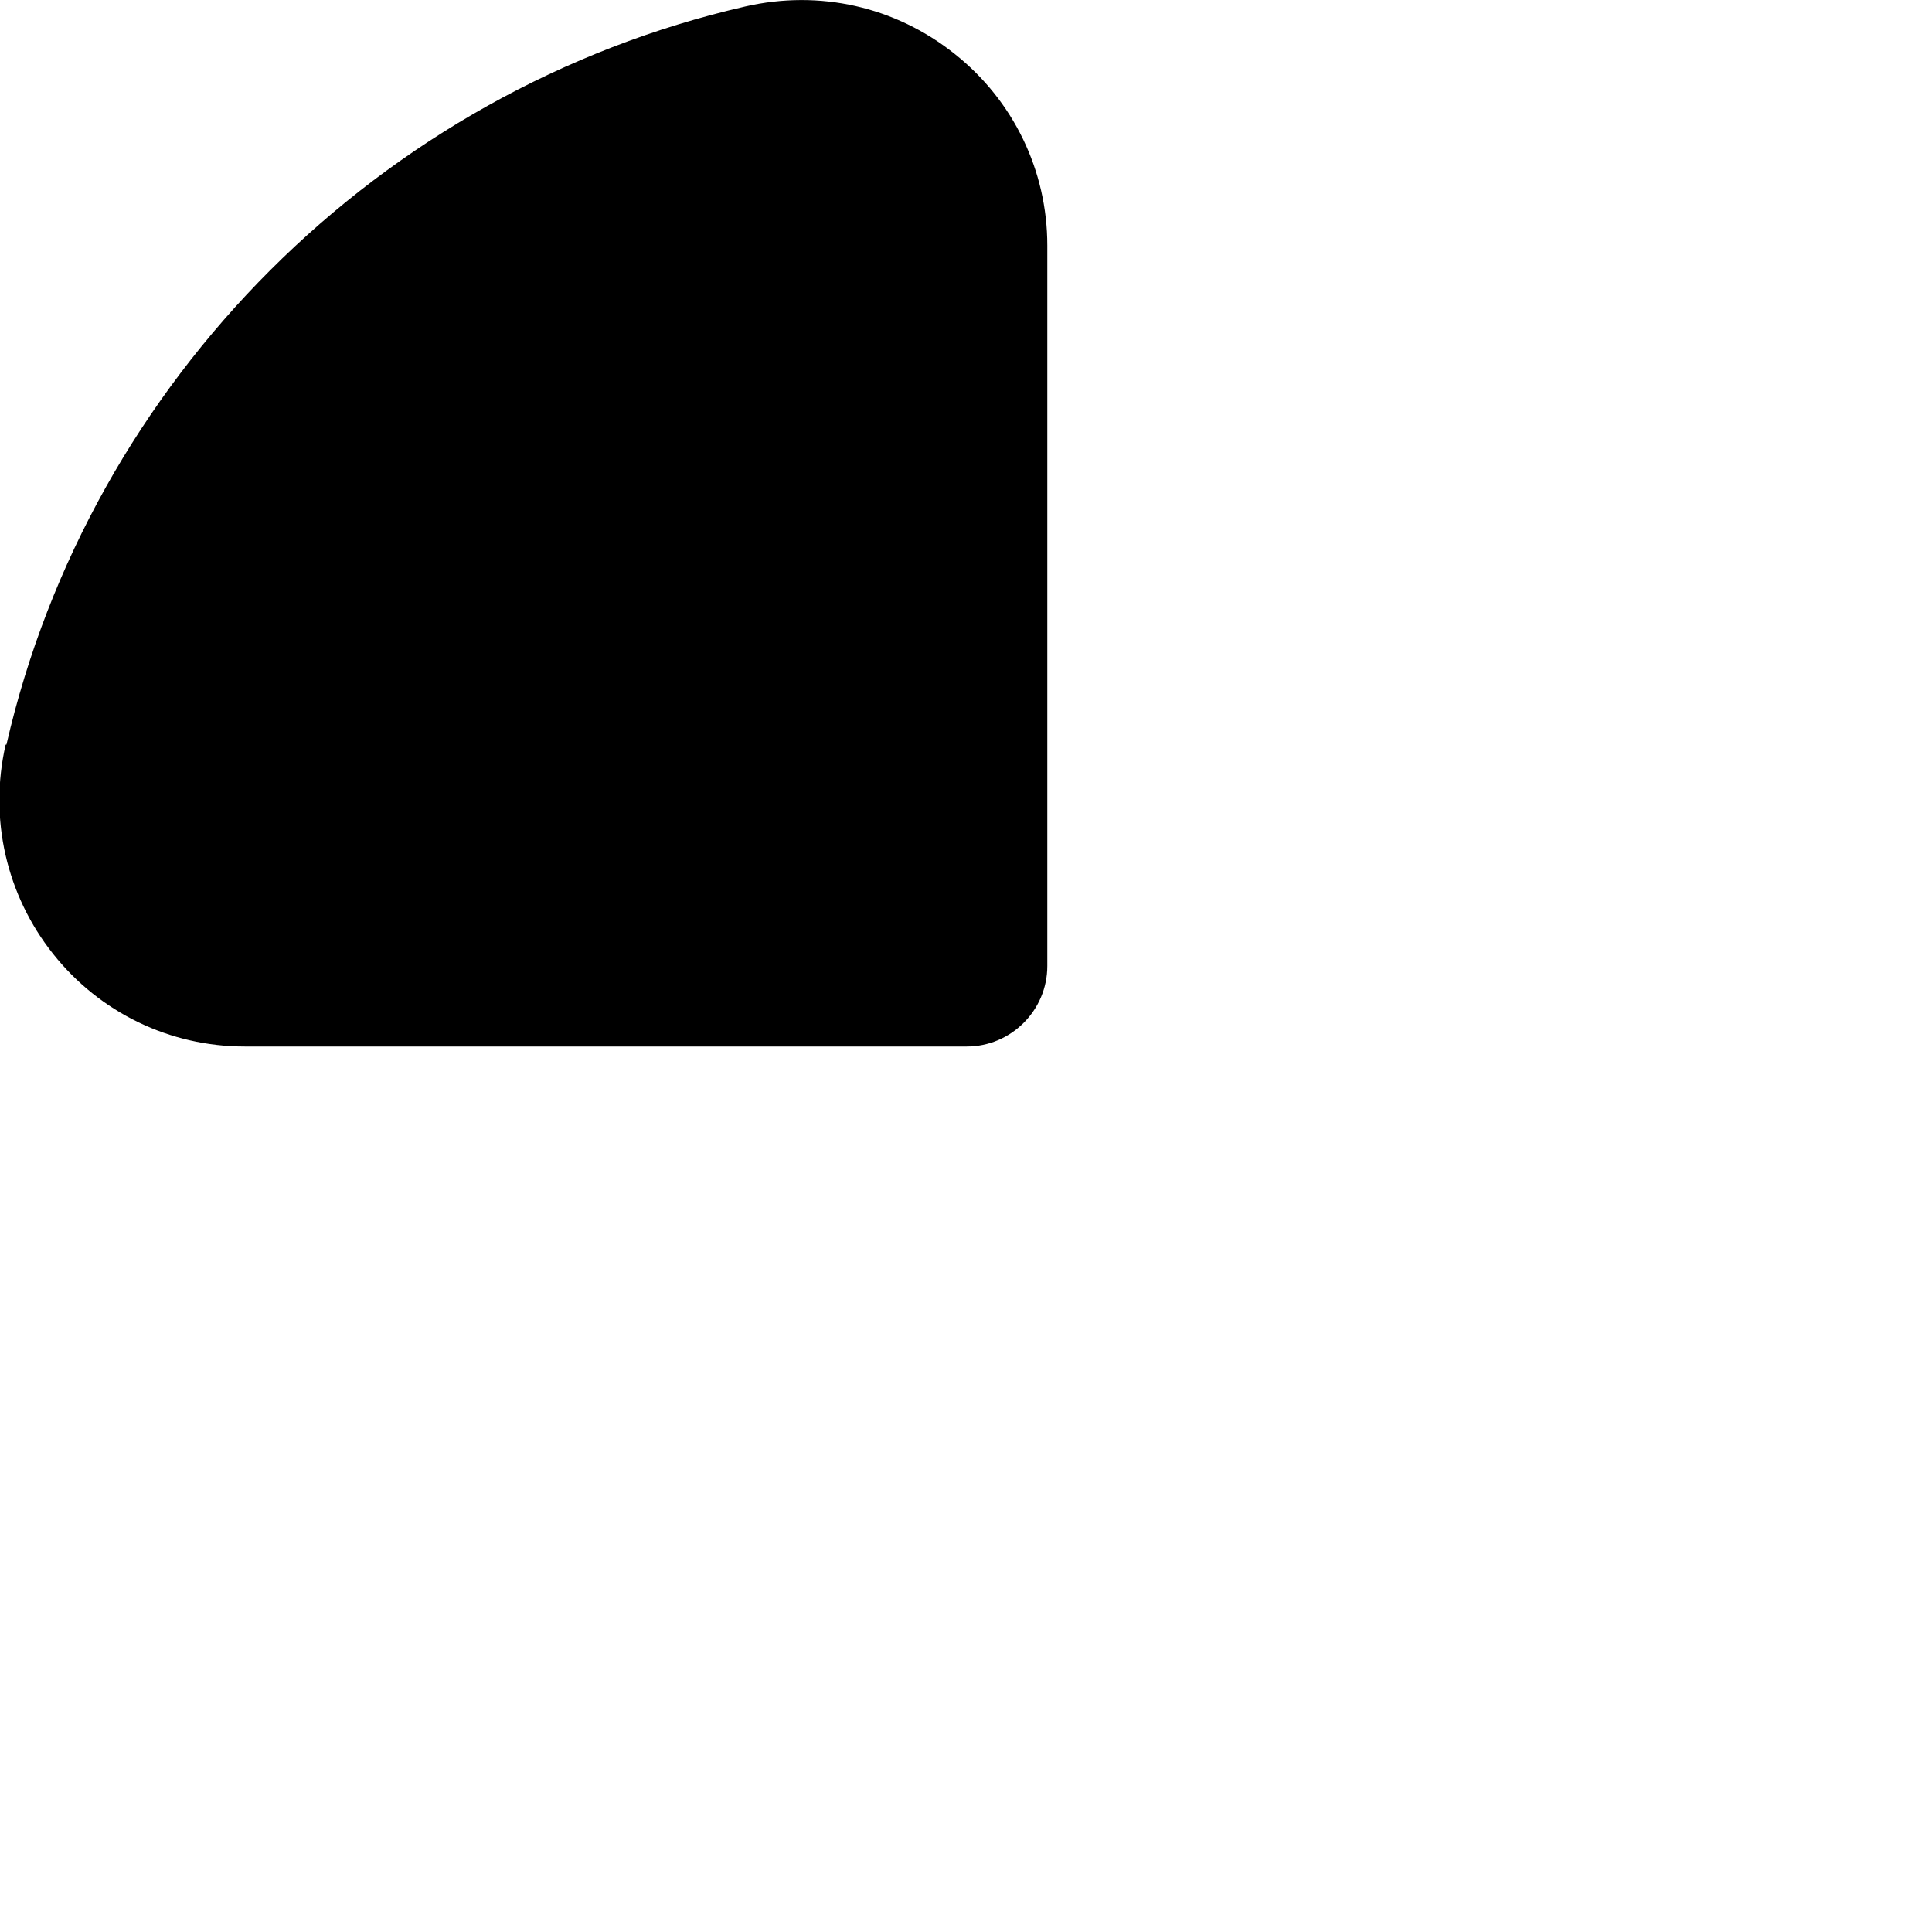 <?xml version="1.0" encoding="UTF-8"?>
<svg xmlns="http://www.w3.org/2000/svg" id="Layer_1" data-name="Layer 1" viewBox="0 0 24 24" width="512" height="512"><path d="M12,13H3.04c-.93,0-1.8-.42-2.38-1.15-.58-.73-.8-1.68-.59-2.6H.08C1.12,4.72,4.72,1.12,9.26,.08c.92-.21,1.86,0,2.6,.59,.73,.58,1.15,1.45,1.15,2.38V12c0,.55-.45,1-1,1Z"/></svg>
